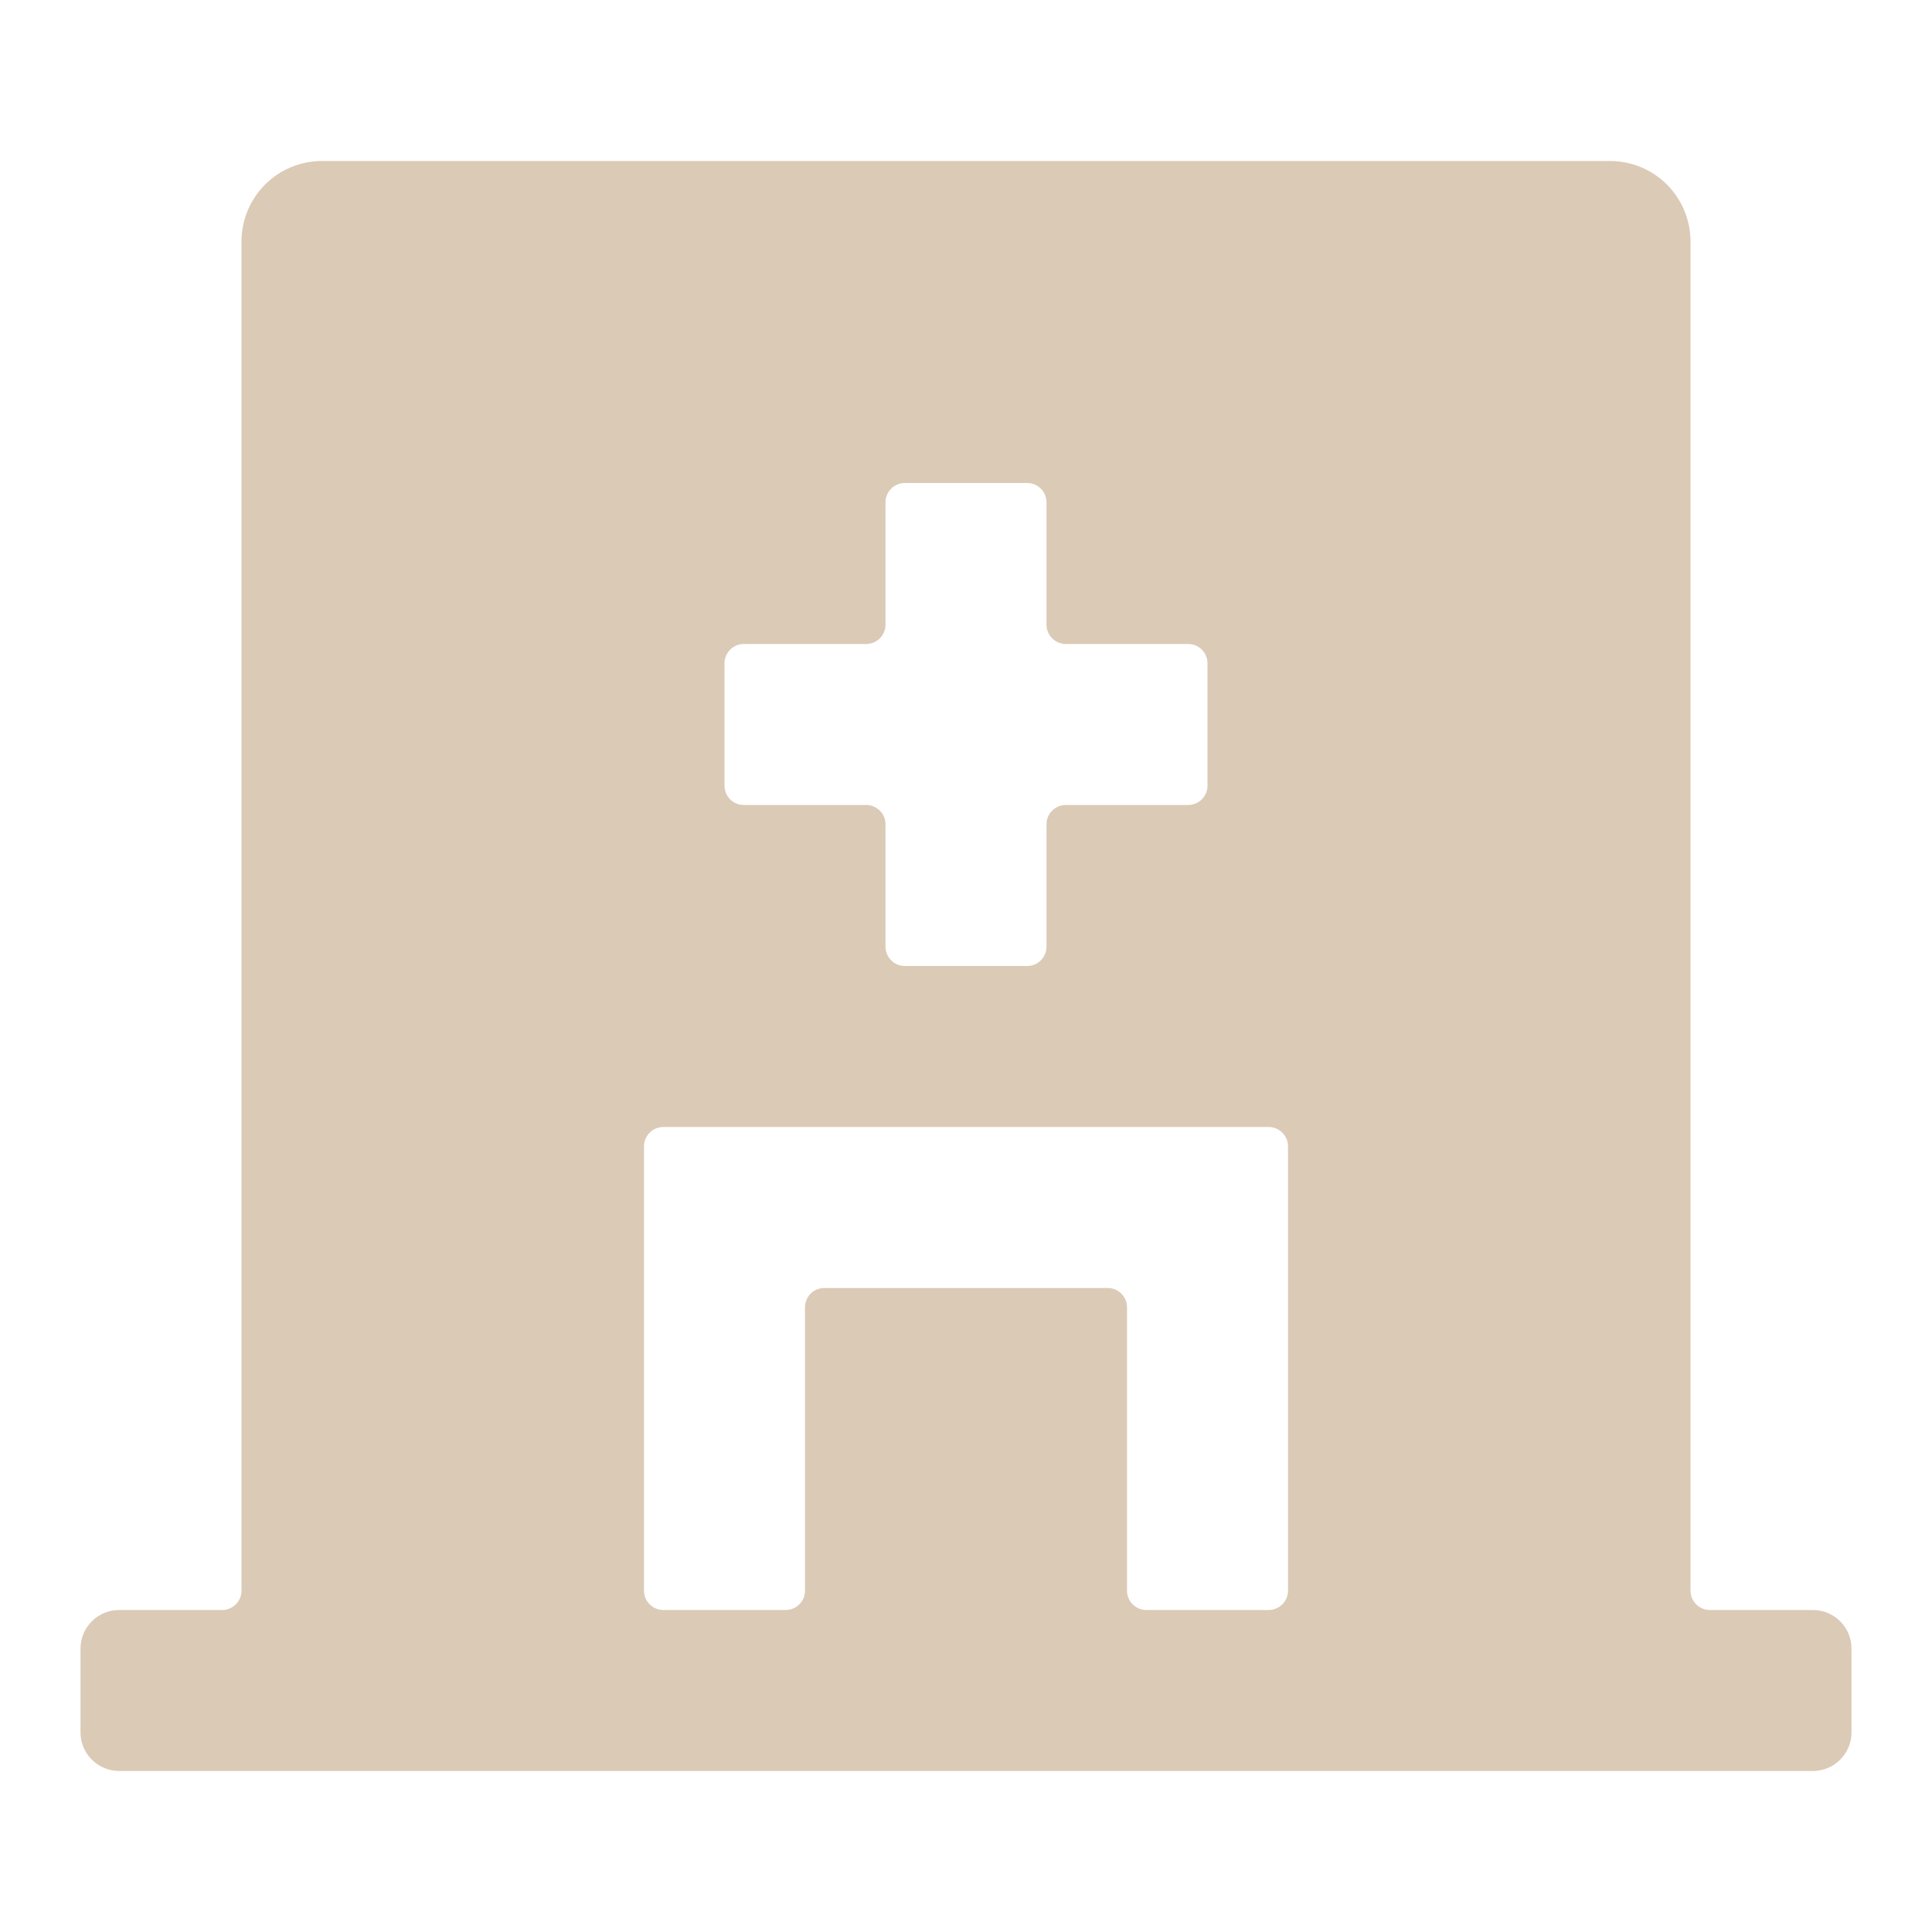<svg width="100" height="100" viewBox="0 0 100 100" fill="none" xmlns="http://www.w3.org/2000/svg">
<path d="M87.5 82.333C87.5 82.885 87.948 83.333 88.5 83.333H93.833C94.938 83.333 95.833 84.228 95.833 85.333V89.666C95.833 90.771 94.938 91.666 93.833 91.666H6.167C5.062 91.666 4.167 90.771 4.167 89.666V85.333C4.167 84.228 5.062 83.333 6.167 83.333H11.5C12.052 83.333 12.5 82.885 12.5 82.333V12.5C12.5 11.395 12.939 10.335 13.72 9.553C14.502 8.772 15.562 8.333 16.667 8.333H83.333C84.438 8.333 85.498 8.772 86.28 9.553C87.061 10.335 87.5 11.395 87.5 12.5V82.333ZM45.833 32.333C45.833 32.885 45.386 33.333 44.833 33.333H38.5C37.948 33.333 37.5 33.781 37.5 34.333V40.666C37.5 41.219 37.948 41.666 38.5 41.666H44.833C45.386 41.666 45.833 42.114 45.833 42.666V49C45.833 49.552 46.281 50 46.833 50H53.167C53.719 50 54.167 49.552 54.167 49V42.666C54.167 42.114 54.614 41.666 55.167 41.666H61.5C62.052 41.666 62.5 41.219 62.5 40.666V34.333C62.5 33.781 62.052 33.333 61.5 33.333H55.167C54.614 33.333 54.167 32.885 54.167 32.333V26C54.167 25.447 53.719 25 53.167 25H46.833C46.281 25 45.833 25.447 45.833 26V32.333ZM58.333 82.333C58.333 82.885 58.781 83.333 59.333 83.333H65.667C66.219 83.333 66.667 82.885 66.667 82.333V59.333C66.667 58.781 66.219 58.333 65.667 58.333H34.333C33.781 58.333 33.333 58.781 33.333 59.333V82.333C33.333 82.885 33.781 83.333 34.333 83.333H40.667C41.219 83.333 41.667 82.885 41.667 82.333V67.666C41.667 67.114 42.114 66.666 42.667 66.666H57.333C57.886 66.666 58.333 67.114 58.333 67.666V82.333Z" fill="#DBCAB6"/>
</svg>
